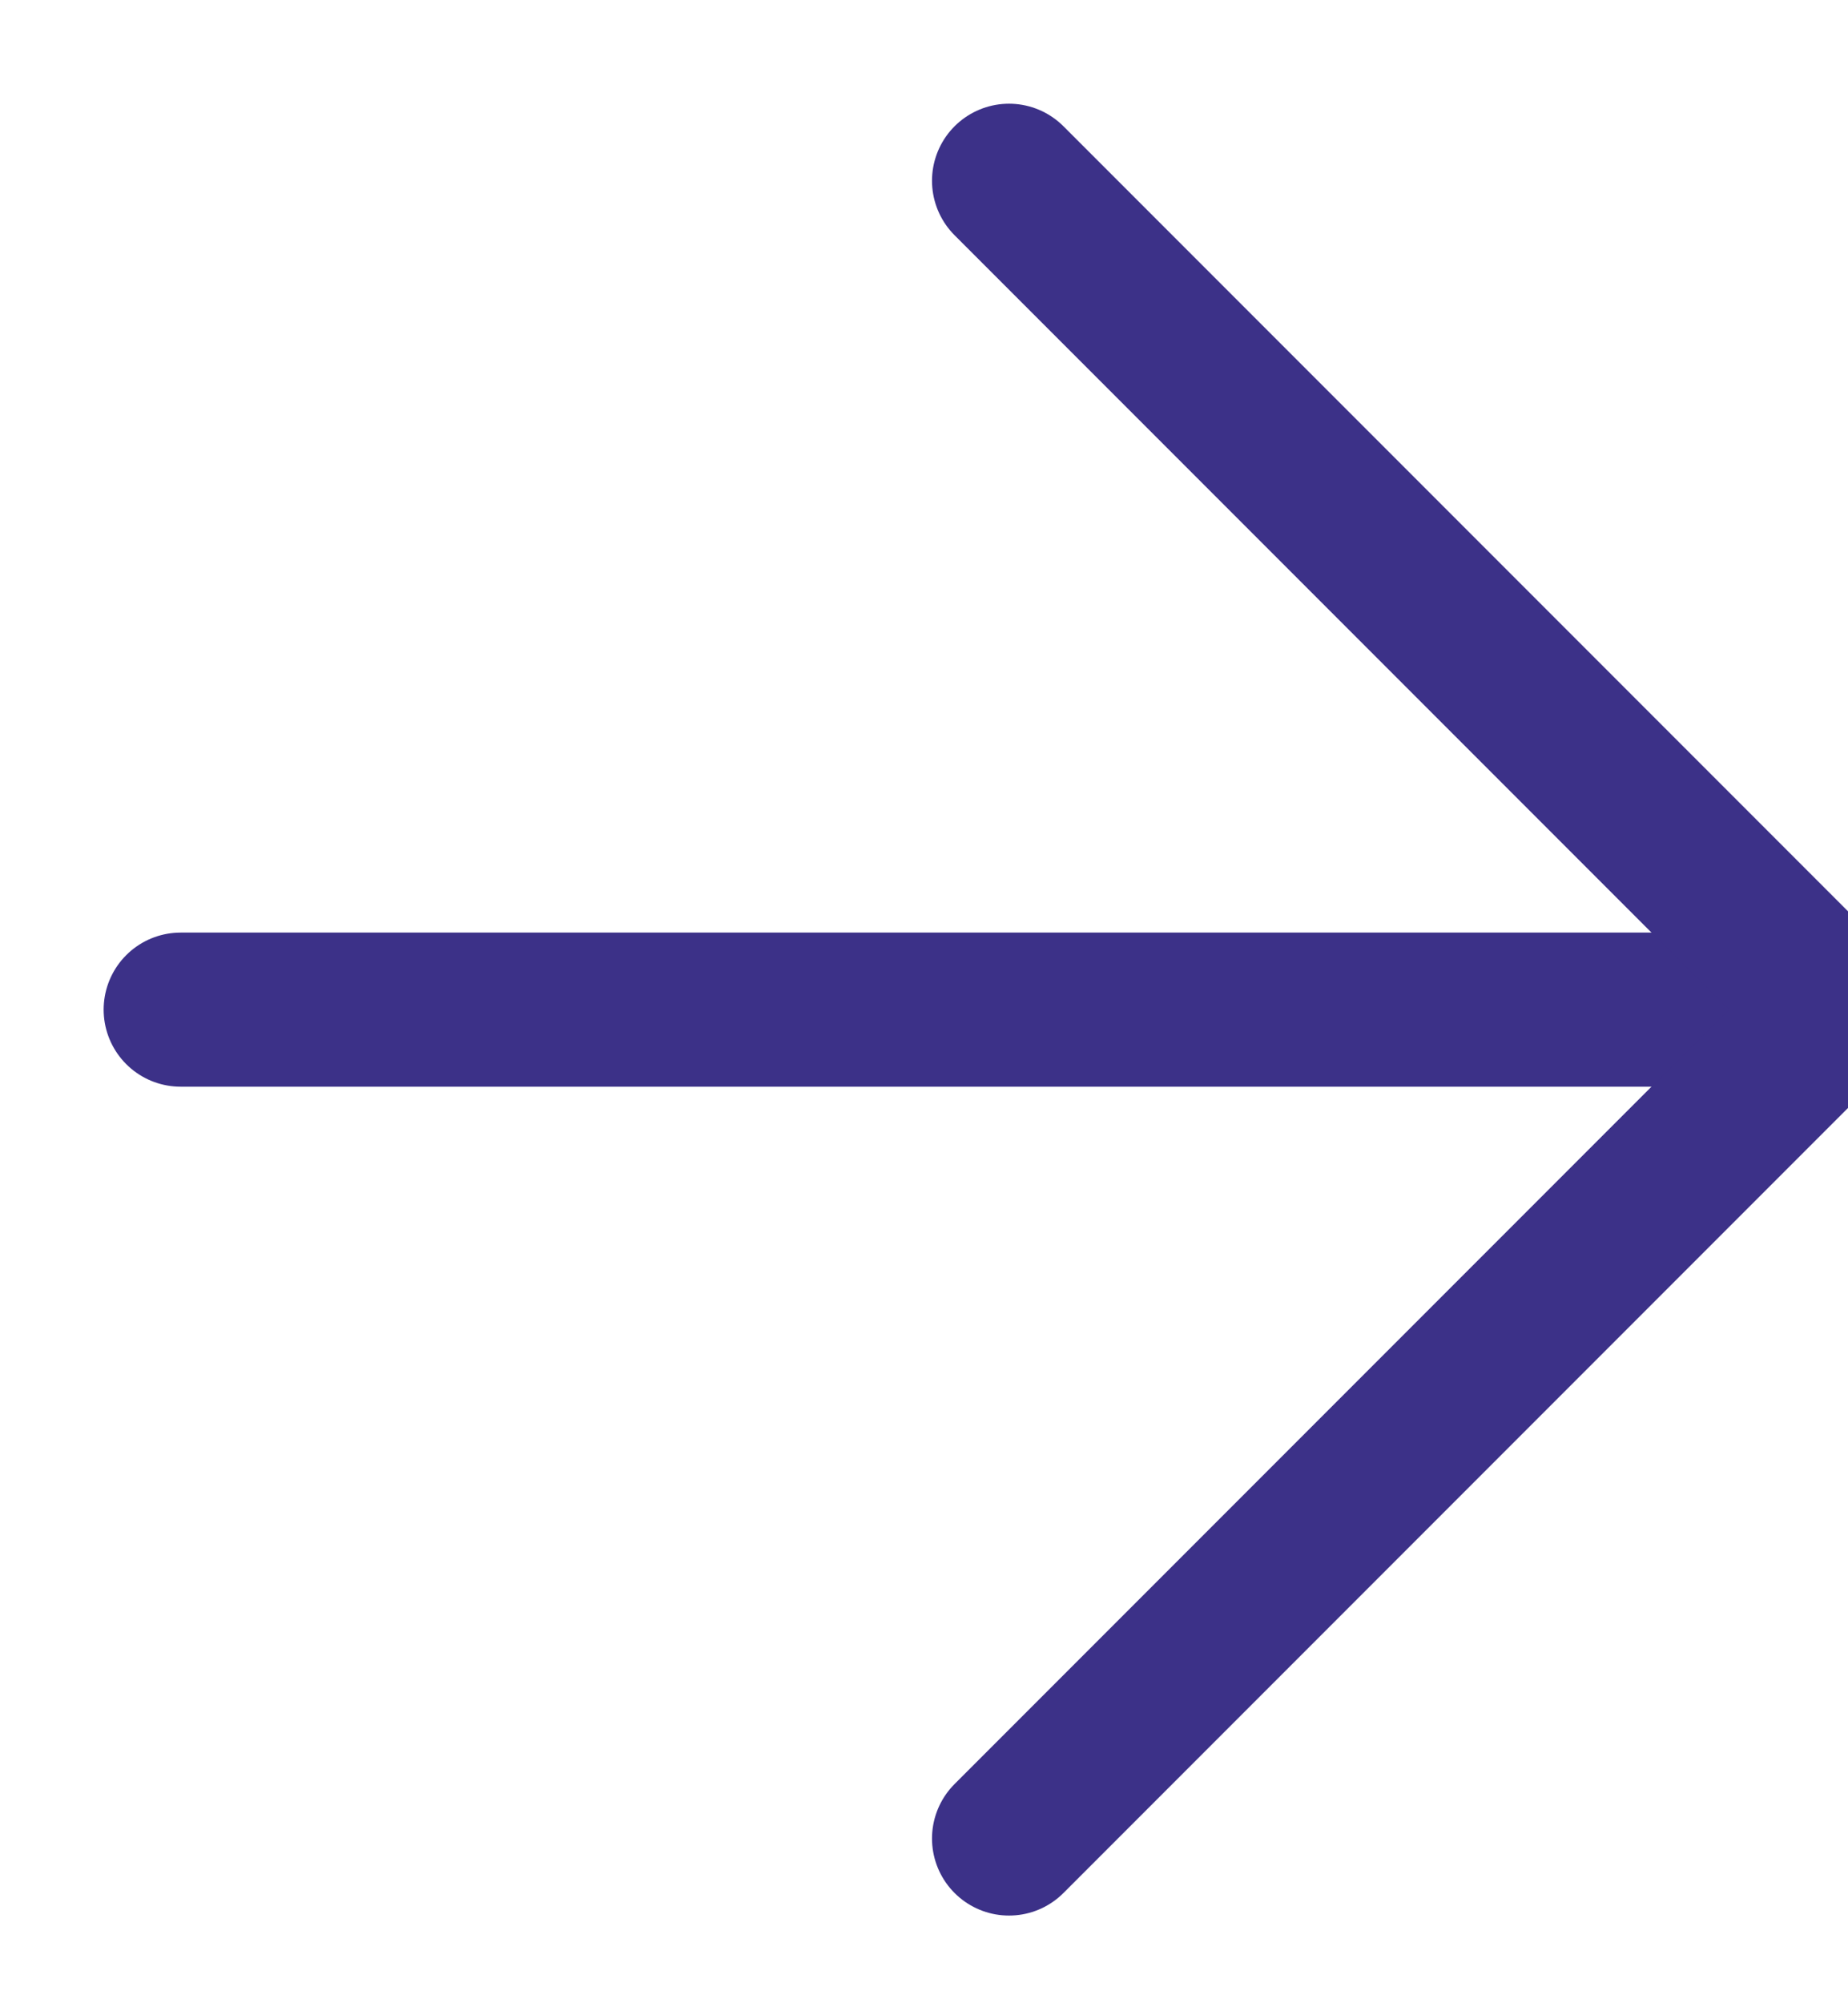 <svg width="12" height="13" viewBox="0 0 12 13" fill="none" xmlns="http://www.w3.org/2000/svg">
<path d="M1.173 6.552L11.931 6.552" stroke="#3C3188" stroke-linecap="round" stroke-linejoin="round"/>
<path d="M6.552 1.173L11.931 6.552L6.552 11.931" stroke="#3C3188" stroke-linecap="round" stroke-linejoin="round"/>
</svg>
